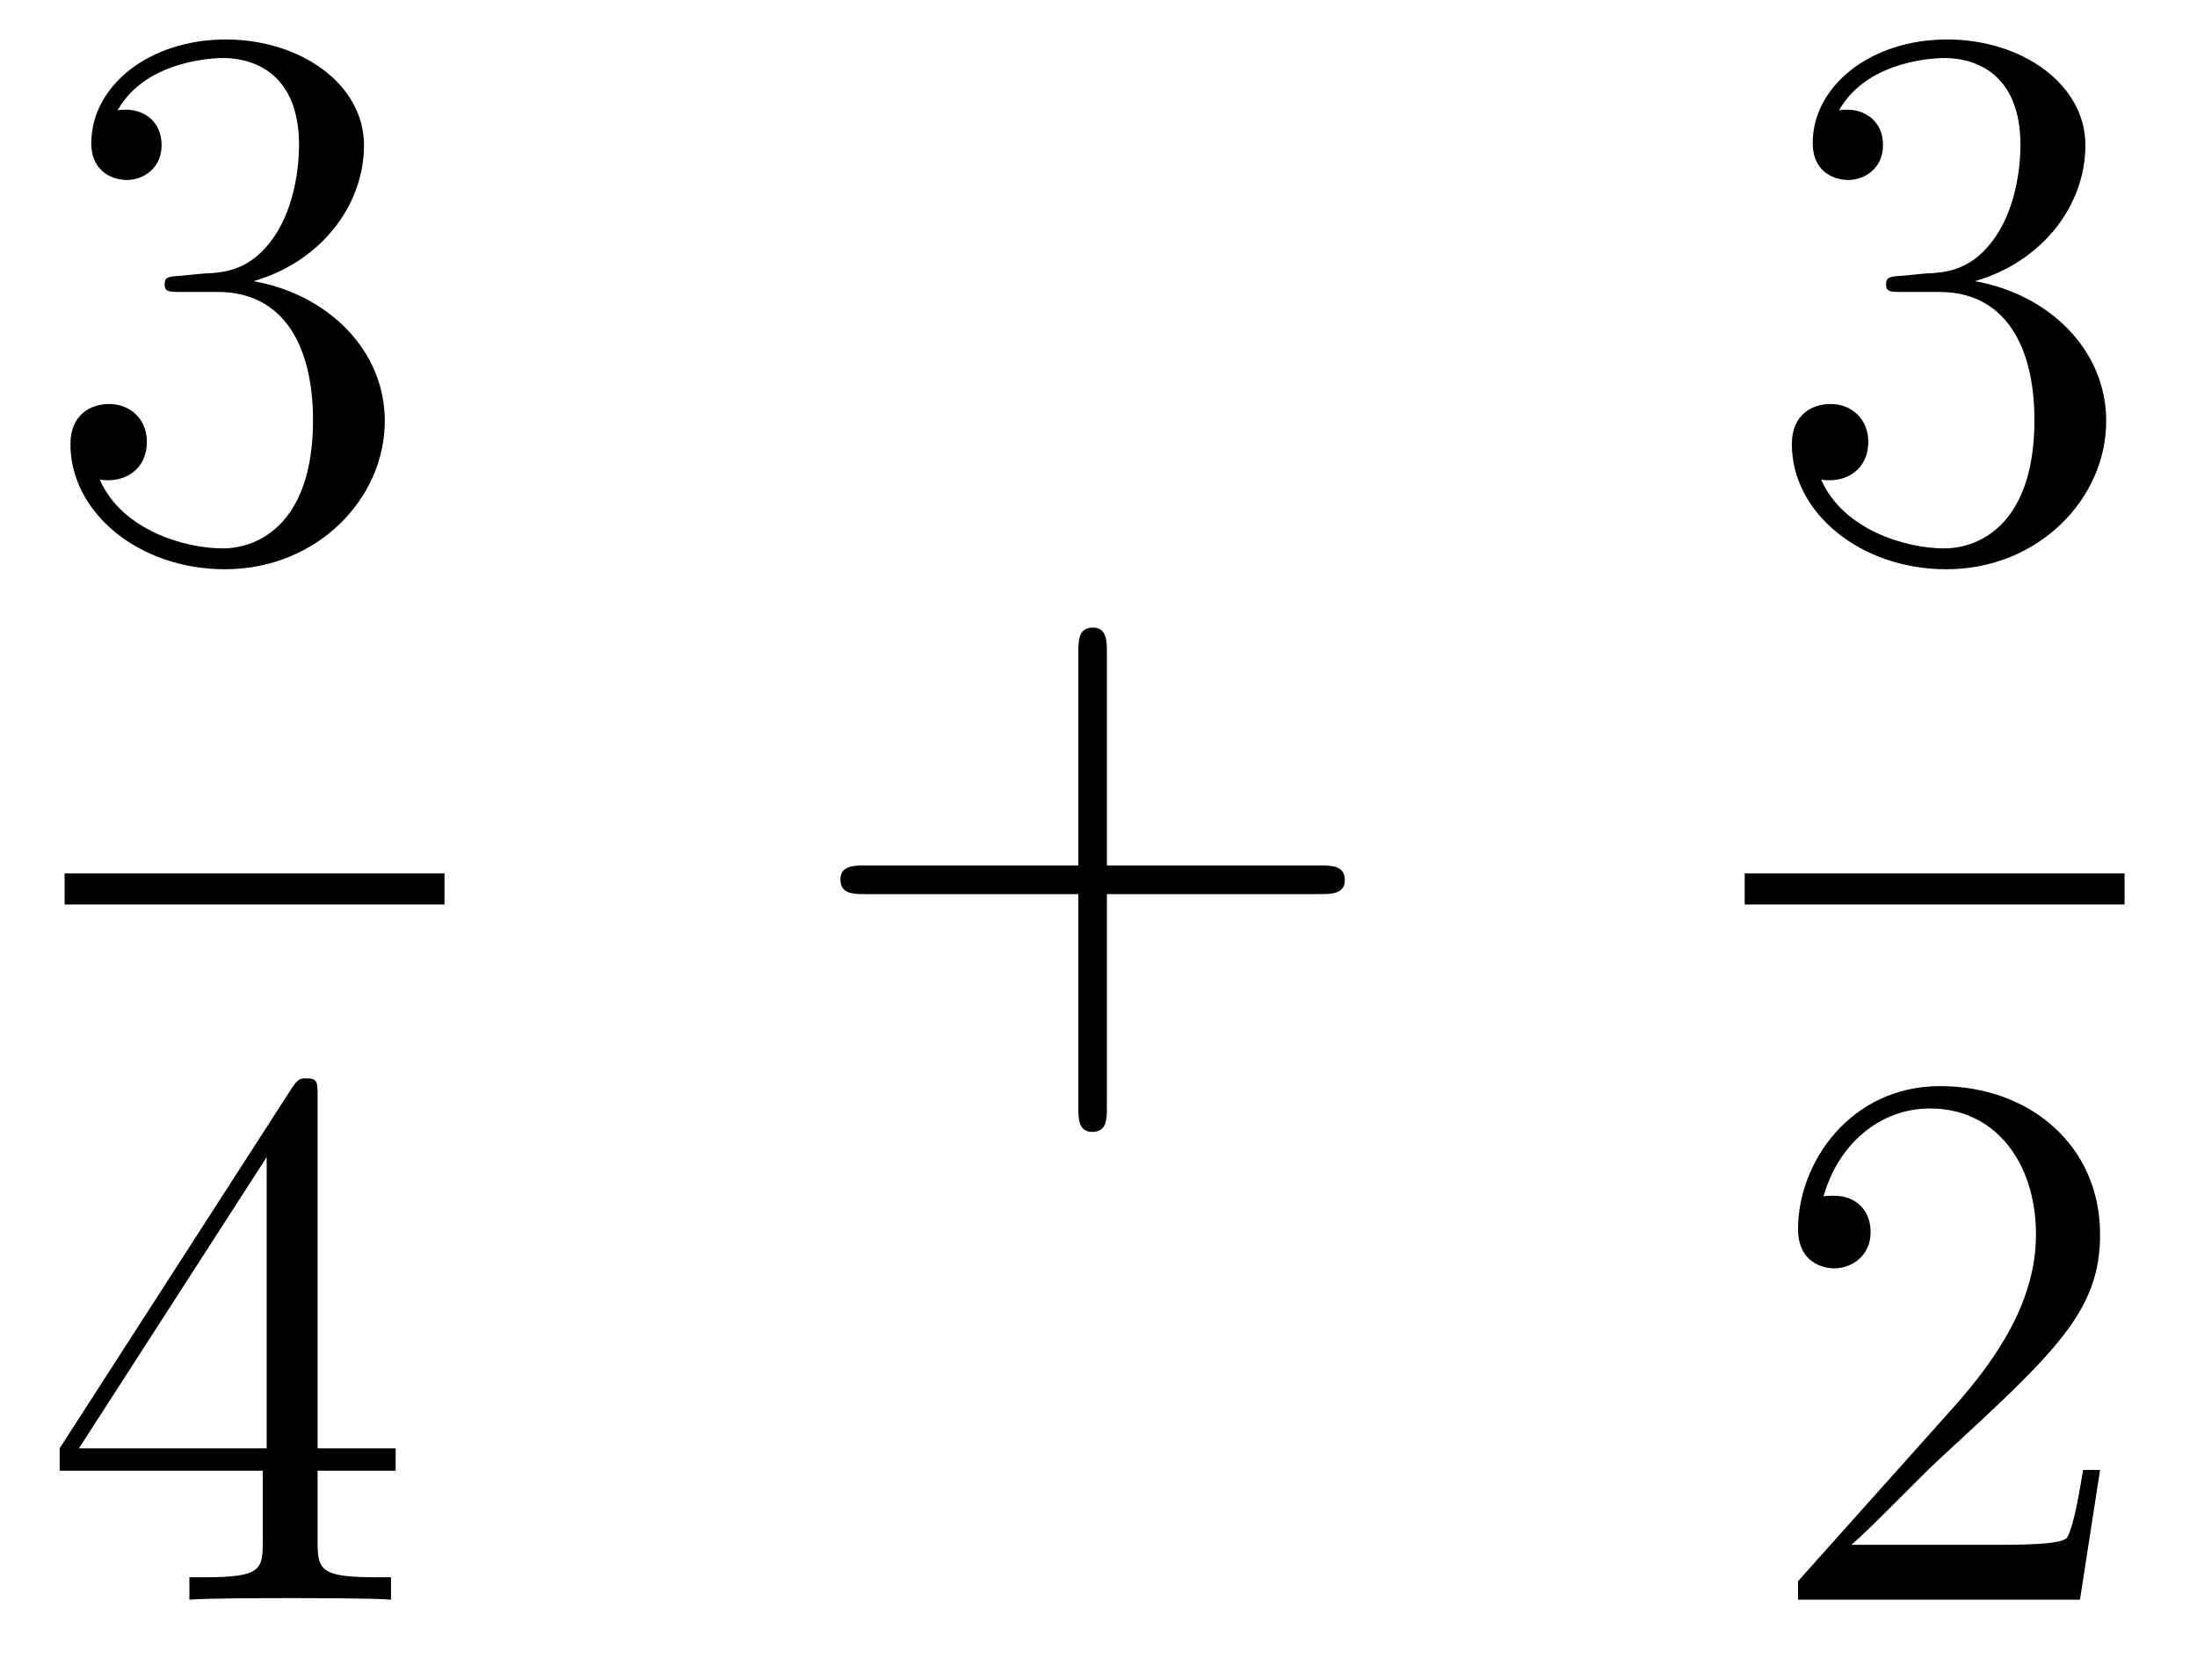 <?xml version='1.0'?>
<!-- This file was generated by dvisvgm 1.14.1 -->
<svg height='26pt' version='1.1' viewBox='0 -26 34 26' width='34pt' xmlns='http://www.w3.org/2000/svg' xmlns:xlink='http://www.w3.org/1999/xlink'>
<g id='page1'>
<g transform='matrix(1 0 0 1 -129 641)'>
<path d='M131.8 -662.732C131.596 -662.72 131.548 -662.707 131.548 -662.6C131.548 -662.481 131.608 -662.481 131.823 -662.481H132.373C133.389 -662.481 133.844 -661.644 133.844 -660.496C133.844 -658.93 133.031 -658.512 132.445 -658.512C131.871 -658.512 130.891 -658.787 130.544 -659.576C130.927 -659.516 131.273 -659.731 131.273 -660.161C131.273 -660.508 131.022 -660.747 130.688 -660.747C130.401 -660.747 130.09 -660.58 130.09 -660.126C130.09 -659.062 131.154 -658.189 132.481 -658.189C133.903 -658.189 134.955 -659.277 134.955 -660.484C134.955 -661.584 134.071 -662.445 132.923 -662.648C133.963 -662.947 134.633 -663.819 134.633 -664.752C134.633 -665.696 133.653 -666.389 132.493 -666.389C131.298 -666.389 130.413 -665.66 130.413 -664.788C130.413 -664.309 130.783 -664.214 130.963 -664.214C131.214 -664.214 131.501 -664.393 131.501 -664.752C131.501 -665.134 131.214 -665.302 130.951 -665.302C130.879 -665.302 130.855 -665.302 130.819 -665.29C131.273 -666.102 132.397 -666.102 132.457 -666.102C132.852 -666.102 133.628 -665.923 133.628 -664.752C133.628 -664.525 133.593 -663.855 133.246 -663.341C132.888 -662.815 132.481 -662.779 132.158 -662.767L131.8 -662.732Z' fill-rule='evenodd'/>
<path d='M130 -653H135.879V-653.481H130'/>
<path d='M133.915 -650.022C133.915 -650.249 133.915 -650.309 133.748 -650.309C133.653 -650.309 133.617 -650.309 133.521 -650.166L129.923 -644.583V-644.236H133.067V-643.148C133.067 -642.706 133.043 -642.587 132.17 -642.587H131.931V-642.24C132.206 -642.264 133.15 -642.264 133.485 -642.264C133.82 -642.264 134.776 -642.264 135.051 -642.24V-642.587H134.812C133.951 -642.587 133.915 -642.706 133.915 -643.148V-644.236H135.123V-644.583H133.915V-650.022ZM133.127 -649.09V-644.583H130.222L133.127 -649.09Z' fill-rule='evenodd'/>
<path d='M146.13 -653.161H149.429C149.596 -653.161 149.812 -653.161 149.812 -653.377C149.812 -653.604 149.608 -653.604 149.429 -653.604H146.13V-656.903C146.13 -657.07 146.13 -657.286 145.914 -657.286C145.688 -657.286 145.688 -657.082 145.688 -656.903V-653.604H142.388C142.221 -653.604 142.006 -653.604 142.006 -653.388C142.006 -653.161 142.209 -653.161 142.388 -653.161H145.688V-649.862C145.688 -649.695 145.688 -649.48 145.902 -649.48C146.13 -649.48 146.13 -649.683 146.13 -649.862V-653.161Z' fill-rule='evenodd'/>
<path d='M158.44 -662.732C158.236 -662.72 158.188 -662.707 158.188 -662.6C158.188 -662.481 158.248 -662.481 158.463 -662.481H159.013C160.029 -662.481 160.484 -661.644 160.484 -660.496C160.484 -658.93 159.671 -658.512 159.085 -658.512C158.511 -658.512 157.531 -658.787 157.184 -659.576C157.567 -659.516 157.913 -659.731 157.913 -660.161C157.913 -660.508 157.662 -660.747 157.328 -660.747C157.041 -660.747 156.73 -660.58 156.73 -660.126C156.73 -659.062 157.794 -658.189 159.121 -658.189C160.543 -658.189 161.595 -659.277 161.595 -660.484C161.595 -661.584 160.711 -662.445 159.563 -662.648C160.603 -662.947 161.273 -663.819 161.273 -664.752C161.273 -665.696 160.293 -666.389 159.133 -666.389C157.938 -666.389 157.053 -665.66 157.053 -664.788C157.053 -664.309 157.423 -664.214 157.603 -664.214C157.854 -664.214 158.141 -664.393 158.141 -664.752C158.141 -665.134 157.854 -665.302 157.591 -665.302C157.519 -665.302 157.495 -665.302 157.459 -665.29C157.913 -666.102 159.037 -666.102 159.097 -666.102C159.492 -666.102 160.268 -665.923 160.268 -664.752C160.268 -664.525 160.233 -663.855 159.886 -663.341C159.528 -662.815 159.121 -662.779 158.798 -662.767L158.44 -662.732Z' fill-rule='evenodd'/>
<path d='M156 -653H161.879V-653.481H156'/>
<path d='M161.5 -644.248H161.237C161.201 -644.045 161.105 -643.387 160.986 -643.196C160.902 -643.089 160.221 -643.089 159.862 -643.089H157.651C157.973 -643.364 158.703 -644.129 159.013 -644.416C160.83 -646.089 161.5 -646.711 161.5 -647.894C161.5 -649.269 160.412 -650.189 159.025 -650.189S156.826 -649.006 156.826 -647.978C156.826 -647.368 157.352 -647.368 157.388 -647.368C157.639 -647.368 157.949 -647.547 157.949 -647.93C157.949 -648.265 157.722 -648.492 157.388 -648.492C157.28 -648.492 157.256 -648.492 157.22 -648.48C157.448 -649.293 158.093 -649.843 158.87 -649.843C159.886 -649.843 160.508 -648.994 160.508 -647.894C160.508 -646.878 159.922 -645.993 159.241 -645.228L156.826 -642.527V-642.24H161.189L161.5 -644.248Z' fill-rule='evenodd'/>
</g>
</g>
</svg>

